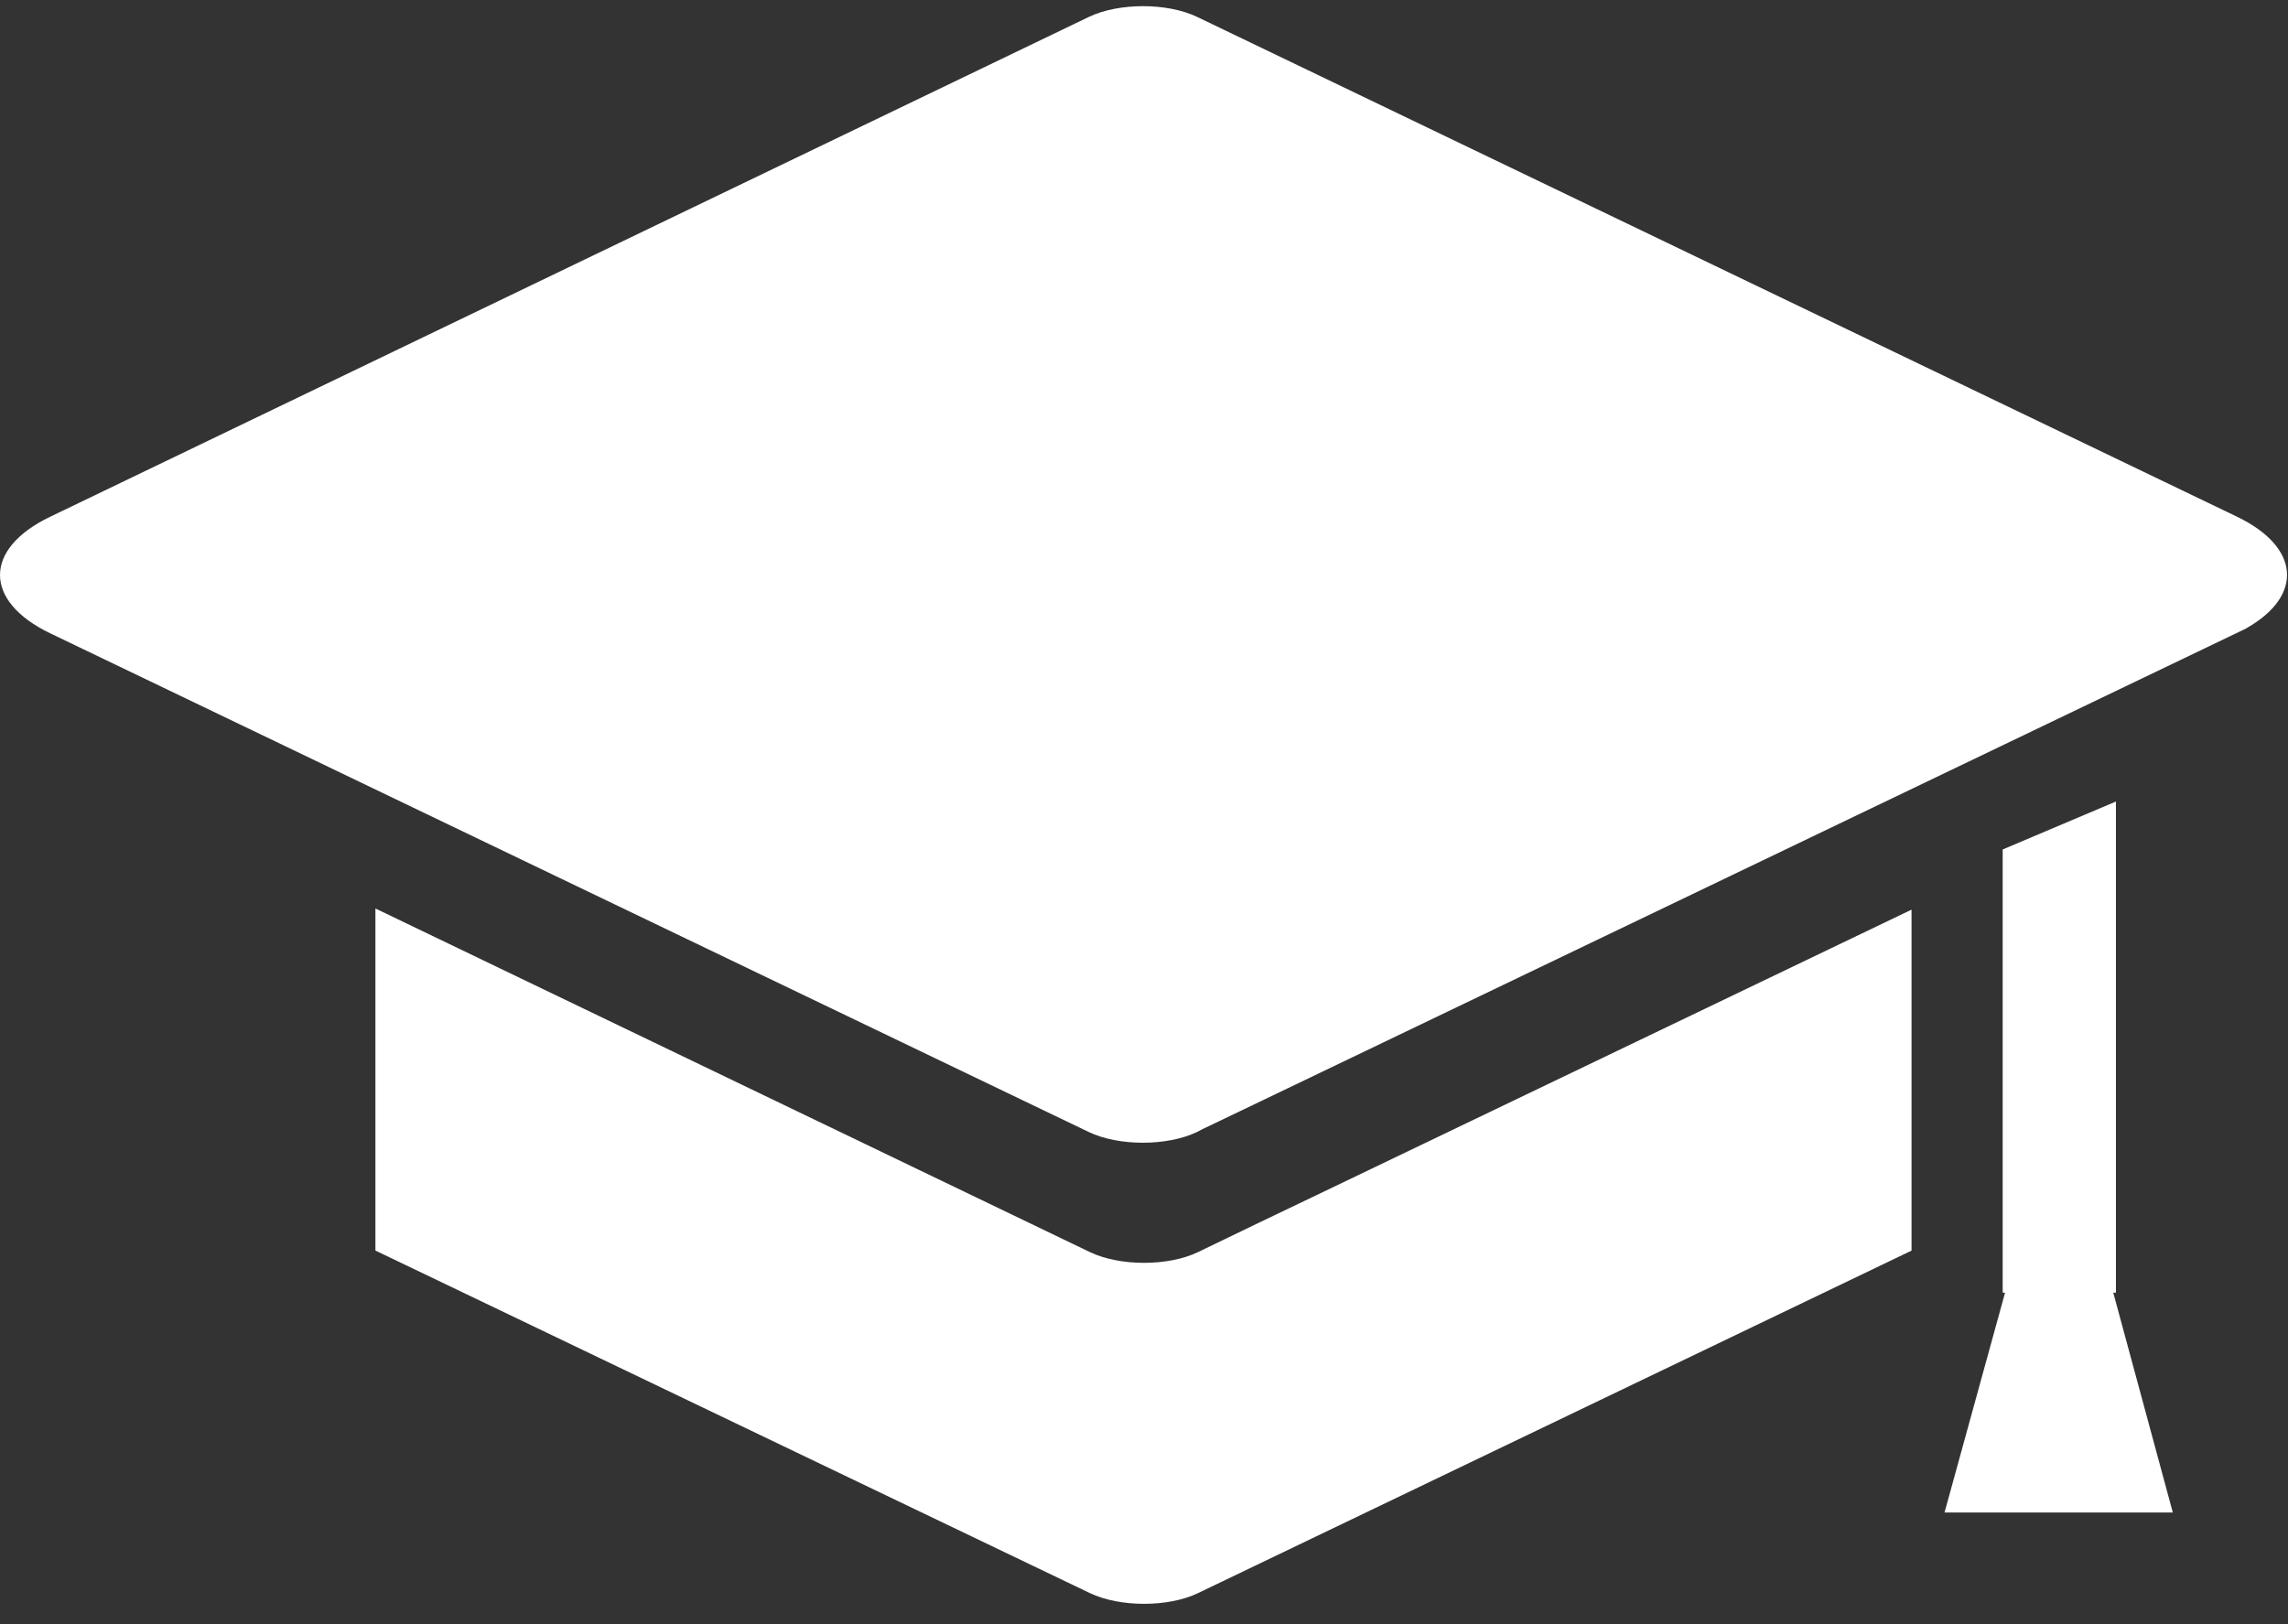 <svg width="100" height="71" viewBox="0 0 100 71" fill="none" xmlns="http://www.w3.org/2000/svg">
<rect x="0" y="0" width="100" height="71" fill="#333333" stroke="none"/>
<path fill-rule="evenodd" clip-rule="evenodd" d="M83.552 54.673L52.36 69.65C51.058 70.277 48.938 70.271 47.637 69.65L16.408 54.673V39.718L47.637 54.741C48.944 55.367 51.058 55.367 52.36 54.741L54.981 53.476L57.505 52.267L83.546 39.769V54.667L83.552 54.673Z" fill="white"/>
<path fill-rule="evenodd" clip-rule="evenodd" d="M84.988 66.126L87.634 56.514H87.53V37.138L92.479 35.042V56.514H92.363L94.966 66.126H84.988Z" fill="white"/>
<path fill-rule="evenodd" clip-rule="evenodd" d="M98.186 27.469L55.08 48.156L52.556 49.365L52.318 49.489C51.011 50.116 48.89 50.116 47.583 49.489L2.197 27.689C-0.729 26.283 -0.735 23.996 2.197 22.59L47.589 0.74C48.897 0.113 51.017 0.113 52.324 0.74L97.759 22.584C100.539 23.917 100.685 26.046 98.186 27.464V27.469Z" fill="white"/>
</svg>
